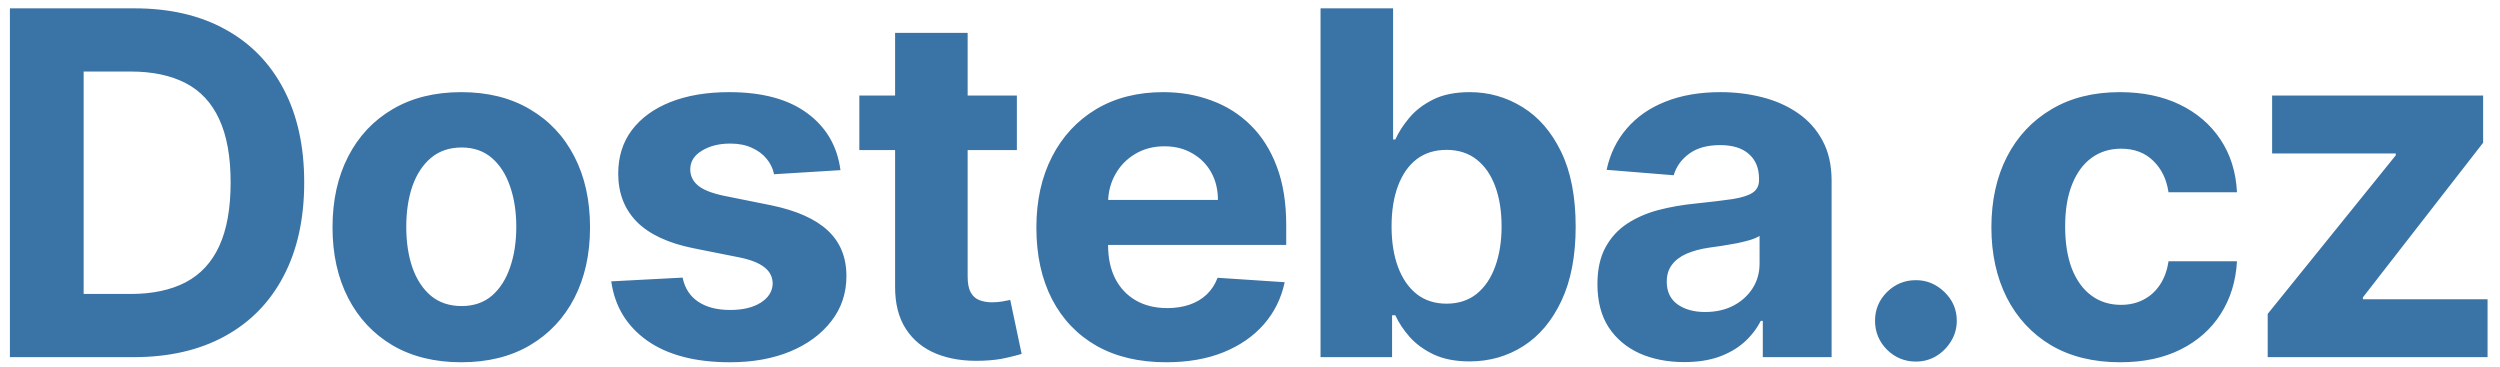 <?xml version="1.0" encoding="UTF-8"?> <svg xmlns="http://www.w3.org/2000/svg" width="245" height="36" viewBox="0 0 245 36" fill="none"><g clip-path="url(#clip0_1_28)"><path d="M13.088 35H0.971V0.818H13.188C16.626 0.818 19.586 1.502 22.067 2.871C24.549 4.229 26.457 6.181 27.792 8.729C29.139 11.277 29.812 14.326 29.812 17.876C29.812 21.436 29.139 24.496 27.792 27.055C26.457 29.615 24.538 31.578 22.034 32.947C19.542 34.316 16.56 35 13.088 35ZM8.198 28.808H12.788C14.924 28.808 16.721 28.43 18.179 27.673C19.647 26.905 20.749 25.72 21.483 24.118C22.229 22.505 22.602 20.424 22.602 17.876C22.602 15.35 22.229 13.286 21.483 11.684C20.749 10.081 19.653 8.902 18.195 8.145C16.738 7.389 14.941 7.01 12.804 7.01H8.198V28.808ZM45.205 35.501C42.612 35.501 40.37 34.95 38.479 33.848C36.598 32.736 35.146 31.189 34.122 29.209C33.099 27.217 32.587 24.908 32.587 22.282C32.587 19.634 33.099 17.319 34.122 15.339C35.146 13.347 36.598 11.8 38.479 10.699C40.37 9.586 42.612 9.03 45.205 9.03C47.797 9.03 50.034 9.586 51.914 10.699C53.806 11.8 55.264 13.347 56.287 15.339C57.311 17.319 57.823 19.634 57.823 22.282C57.823 24.908 57.311 27.217 56.287 29.209C55.264 31.189 53.806 32.736 51.914 33.848C50.034 34.95 47.797 35.501 45.205 35.501ZM45.238 29.993C46.418 29.993 47.402 29.659 48.192 28.991C48.982 28.313 49.578 27.389 49.978 26.221C50.39 25.053 50.596 23.723 50.596 22.232C50.596 20.741 50.39 19.411 49.978 18.243C49.578 17.075 48.982 16.151 48.192 15.472C47.402 14.794 46.418 14.454 45.238 14.454C44.048 14.454 43.046 14.794 42.234 15.472C41.433 16.151 40.826 17.075 40.415 18.243C40.014 19.411 39.814 20.741 39.814 22.232C39.814 23.723 40.014 25.053 40.415 26.221C40.826 27.389 41.433 28.313 42.234 28.991C43.046 29.659 44.048 29.993 45.238 29.993ZM82.366 16.674L75.857 17.075C75.746 16.518 75.506 16.017 75.139 15.572C74.772 15.116 74.288 14.755 73.687 14.488C73.097 14.209 72.391 14.07 71.567 14.07C70.466 14.07 69.537 14.304 68.78 14.771C68.024 15.227 67.645 15.839 67.645 16.607C67.645 17.219 67.89 17.737 68.38 18.159C68.869 18.582 69.709 18.922 70.9 19.178L75.54 20.112C78.032 20.624 79.89 21.447 81.114 22.582C82.338 23.717 82.95 25.208 82.95 27.055C82.95 28.736 82.455 30.21 81.465 31.478C80.486 32.747 79.139 33.737 77.426 34.449C75.723 35.15 73.76 35.501 71.534 35.501C68.14 35.501 65.437 34.794 63.423 33.381C61.42 31.957 60.246 30.021 59.901 27.573L66.894 27.206C67.106 28.24 67.618 29.03 68.43 29.576C69.242 30.11 70.282 30.377 71.551 30.377C72.797 30.377 73.799 30.137 74.555 29.659C75.323 29.169 75.712 28.541 75.723 27.773C75.712 27.128 75.44 26.599 74.906 26.188C74.371 25.765 73.548 25.442 72.435 25.22L67.996 24.335C65.492 23.834 63.629 22.966 62.404 21.731C61.192 20.496 60.585 18.922 60.585 17.008C60.585 15.361 61.03 13.942 61.92 12.752C62.822 11.561 64.085 10.643 65.709 9.998C67.345 9.353 69.259 9.03 71.451 9.03C74.689 9.03 77.237 9.714 79.095 11.083C80.964 12.451 82.055 14.315 82.366 16.674ZM99.653 9.364V14.704H84.215V9.364H99.653ZM87.72 3.222H94.83V27.122C94.83 27.779 94.93 28.291 95.13 28.658C95.331 29.014 95.609 29.264 95.965 29.409C96.332 29.553 96.755 29.626 97.233 29.626C97.567 29.626 97.901 29.598 98.235 29.542C98.569 29.476 98.825 29.425 99.003 29.392L100.121 34.683C99.765 34.794 99.264 34.922 98.619 35.067C97.973 35.222 97.189 35.317 96.265 35.35C94.552 35.417 93.05 35.189 91.759 34.666C90.479 34.143 89.484 33.331 88.771 32.229C88.059 31.128 87.709 29.737 87.72 28.057V3.222ZM114.283 35.501C111.646 35.501 109.376 34.967 107.473 33.898C105.582 32.819 104.124 31.295 103.1 29.325C102.077 27.345 101.565 25.003 101.565 22.299C101.565 19.662 102.077 17.347 103.1 15.355C104.124 13.364 105.565 11.812 107.423 10.699C109.293 9.586 111.485 9.03 113.999 9.03C115.69 9.03 117.265 9.302 118.723 9.848C120.191 10.382 121.471 11.188 122.561 12.268C123.663 13.347 124.52 14.704 125.132 16.34C125.744 17.965 126.05 19.867 126.05 22.048V24.001H104.402V19.595H119.357C119.357 18.571 119.134 17.664 118.689 16.874C118.244 16.084 117.627 15.467 116.837 15.022C116.058 14.566 115.151 14.337 114.116 14.337C113.037 14.337 112.08 14.588 111.245 15.088C110.422 15.578 109.777 16.24 109.309 17.075C108.842 17.898 108.603 18.816 108.592 19.828V24.018C108.592 25.286 108.825 26.382 109.293 27.306C109.771 28.229 110.444 28.941 111.312 29.442C112.18 29.943 113.209 30.193 114.4 30.193C115.19 30.193 115.913 30.082 116.57 29.859C117.226 29.637 117.788 29.303 118.255 28.858C118.723 28.413 119.079 27.868 119.323 27.222L125.899 27.656C125.566 29.236 124.881 30.616 123.847 31.796C122.823 32.964 121.499 33.876 119.874 34.533C118.261 35.178 116.397 35.501 114.283 35.501ZM129.413 35V0.818H136.523V13.67H136.74C137.052 12.98 137.502 12.279 138.092 11.567C138.693 10.844 139.472 10.243 140.429 9.764C141.397 9.275 142.598 9.03 144.034 9.03C145.903 9.03 147.628 9.519 149.208 10.499C150.788 11.467 152.051 12.93 152.997 14.888C153.942 16.835 154.415 19.278 154.415 22.215C154.415 25.075 153.953 27.489 153.03 29.459C152.117 31.417 150.871 32.903 149.291 33.915C147.722 34.916 145.964 35.417 144.017 35.417C142.637 35.417 141.463 35.189 140.495 34.733C139.539 34.277 138.754 33.704 138.142 33.014C137.53 32.313 137.063 31.606 136.74 30.894H136.423V35H129.413ZM136.373 22.182C136.373 23.706 136.584 25.036 137.007 26.171C137.43 27.306 138.042 28.19 138.843 28.825C139.644 29.448 140.618 29.759 141.764 29.759C142.921 29.759 143.9 29.442 144.701 28.808C145.503 28.163 146.109 27.272 146.521 26.137C146.943 24.991 147.155 23.673 147.155 22.182C147.155 20.702 146.949 19.4 146.537 18.276C146.126 17.152 145.519 16.273 144.718 15.639C143.917 15.005 142.932 14.688 141.764 14.688C140.607 14.688 139.628 14.994 138.826 15.606C138.036 16.218 137.43 17.086 137.007 18.209C136.584 19.333 136.373 20.657 136.373 22.182ZM165.06 35.484C163.424 35.484 161.967 35.2 160.687 34.633C159.407 34.054 158.395 33.203 157.649 32.079C156.915 30.944 156.548 29.531 156.548 27.84C156.548 26.416 156.809 25.22 157.332 24.251C157.855 23.283 158.567 22.505 159.469 21.915C160.37 21.325 161.393 20.88 162.54 20.579C163.697 20.279 164.91 20.068 166.178 19.945C167.669 19.79 168.871 19.645 169.783 19.511C170.696 19.367 171.358 19.155 171.769 18.877C172.181 18.599 172.387 18.187 172.387 17.642V17.542C172.387 16.485 172.053 15.667 171.385 15.088C170.729 14.51 169.794 14.22 168.581 14.22C167.302 14.22 166.284 14.504 165.527 15.072C164.77 15.628 164.27 16.329 164.025 17.175L157.449 16.641C157.783 15.083 158.439 13.736 159.418 12.602C160.398 11.456 161.661 10.576 163.207 9.964C164.765 9.341 166.567 9.03 168.615 9.03C170.039 9.03 171.402 9.197 172.704 9.531C174.017 9.864 175.18 10.382 176.192 11.083C177.216 11.784 178.023 12.685 178.612 13.787C179.202 14.877 179.497 16.184 179.497 17.709V35H172.754V31.445H172.554C172.142 32.246 171.591 32.953 170.901 33.565C170.212 34.166 169.383 34.638 168.415 34.983C167.447 35.317 166.328 35.484 165.06 35.484ZM167.096 30.577C168.142 30.577 169.065 30.371 169.867 29.959C170.668 29.537 171.296 28.969 171.753 28.257C172.209 27.545 172.437 26.738 172.437 25.837V23.116C172.214 23.261 171.908 23.395 171.519 23.517C171.141 23.628 170.712 23.734 170.234 23.834C169.755 23.923 169.277 24.007 168.798 24.084C168.32 24.151 167.886 24.212 167.497 24.268C166.662 24.39 165.933 24.585 165.31 24.852C164.687 25.119 164.203 25.481 163.858 25.937C163.513 26.382 163.341 26.939 163.341 27.606C163.341 28.574 163.691 29.314 164.392 29.826C165.104 30.327 166.006 30.577 167.096 30.577ZM187.759 35.434C186.657 35.434 185.712 35.044 184.922 34.266C184.143 33.476 183.753 32.53 183.753 31.428C183.753 30.338 184.143 29.403 184.922 28.624C185.712 27.845 186.657 27.456 187.759 27.456C188.827 27.456 189.762 27.845 190.563 28.624C191.364 29.403 191.765 30.338 191.765 31.428C191.765 32.163 191.576 32.836 191.197 33.448C190.83 34.049 190.346 34.533 189.745 34.9C189.144 35.256 188.482 35.434 187.759 35.434ZM207.775 35.501C205.149 35.501 202.891 34.944 200.999 33.832C199.118 32.708 197.672 31.15 196.659 29.158C195.658 27.167 195.157 24.875 195.157 22.282C195.157 19.656 195.664 17.353 196.676 15.372C197.7 13.38 199.152 11.828 201.032 10.716C202.913 9.592 205.149 9.03 207.742 9.03C209.978 9.03 211.937 9.436 213.617 10.248C215.297 11.06 216.627 12.201 217.606 13.67C218.585 15.139 219.125 16.863 219.225 18.844H212.515C212.326 17.564 211.825 16.535 211.013 15.756C210.212 14.966 209.161 14.571 207.859 14.571C206.757 14.571 205.795 14.871 204.971 15.472C204.159 16.062 203.525 16.924 203.069 18.059C202.612 19.194 202.384 20.568 202.384 22.182C202.384 23.817 202.607 25.208 203.052 26.354C203.508 27.5 204.148 28.374 204.971 28.975C205.795 29.576 206.757 29.876 207.859 29.876C208.671 29.876 209.4 29.709 210.045 29.375C210.702 29.041 211.241 28.558 211.664 27.923C212.098 27.278 212.382 26.505 212.515 25.603H219.225C219.114 27.562 218.579 29.286 217.623 30.777C216.677 32.257 215.369 33.414 213.7 34.249C212.031 35.084 210.056 35.501 207.775 35.501ZM222.234 35V30.761L234.785 15.222V15.038H222.668V9.364H243.347V13.987L231.563 29.142V29.325H243.781V35H222.234Z" fill="#3A73A5"></path></g><defs><clipPath id="clip0_1_28"><rect width="245" height="36" fill="white"></rect></clipPath></defs></svg> 